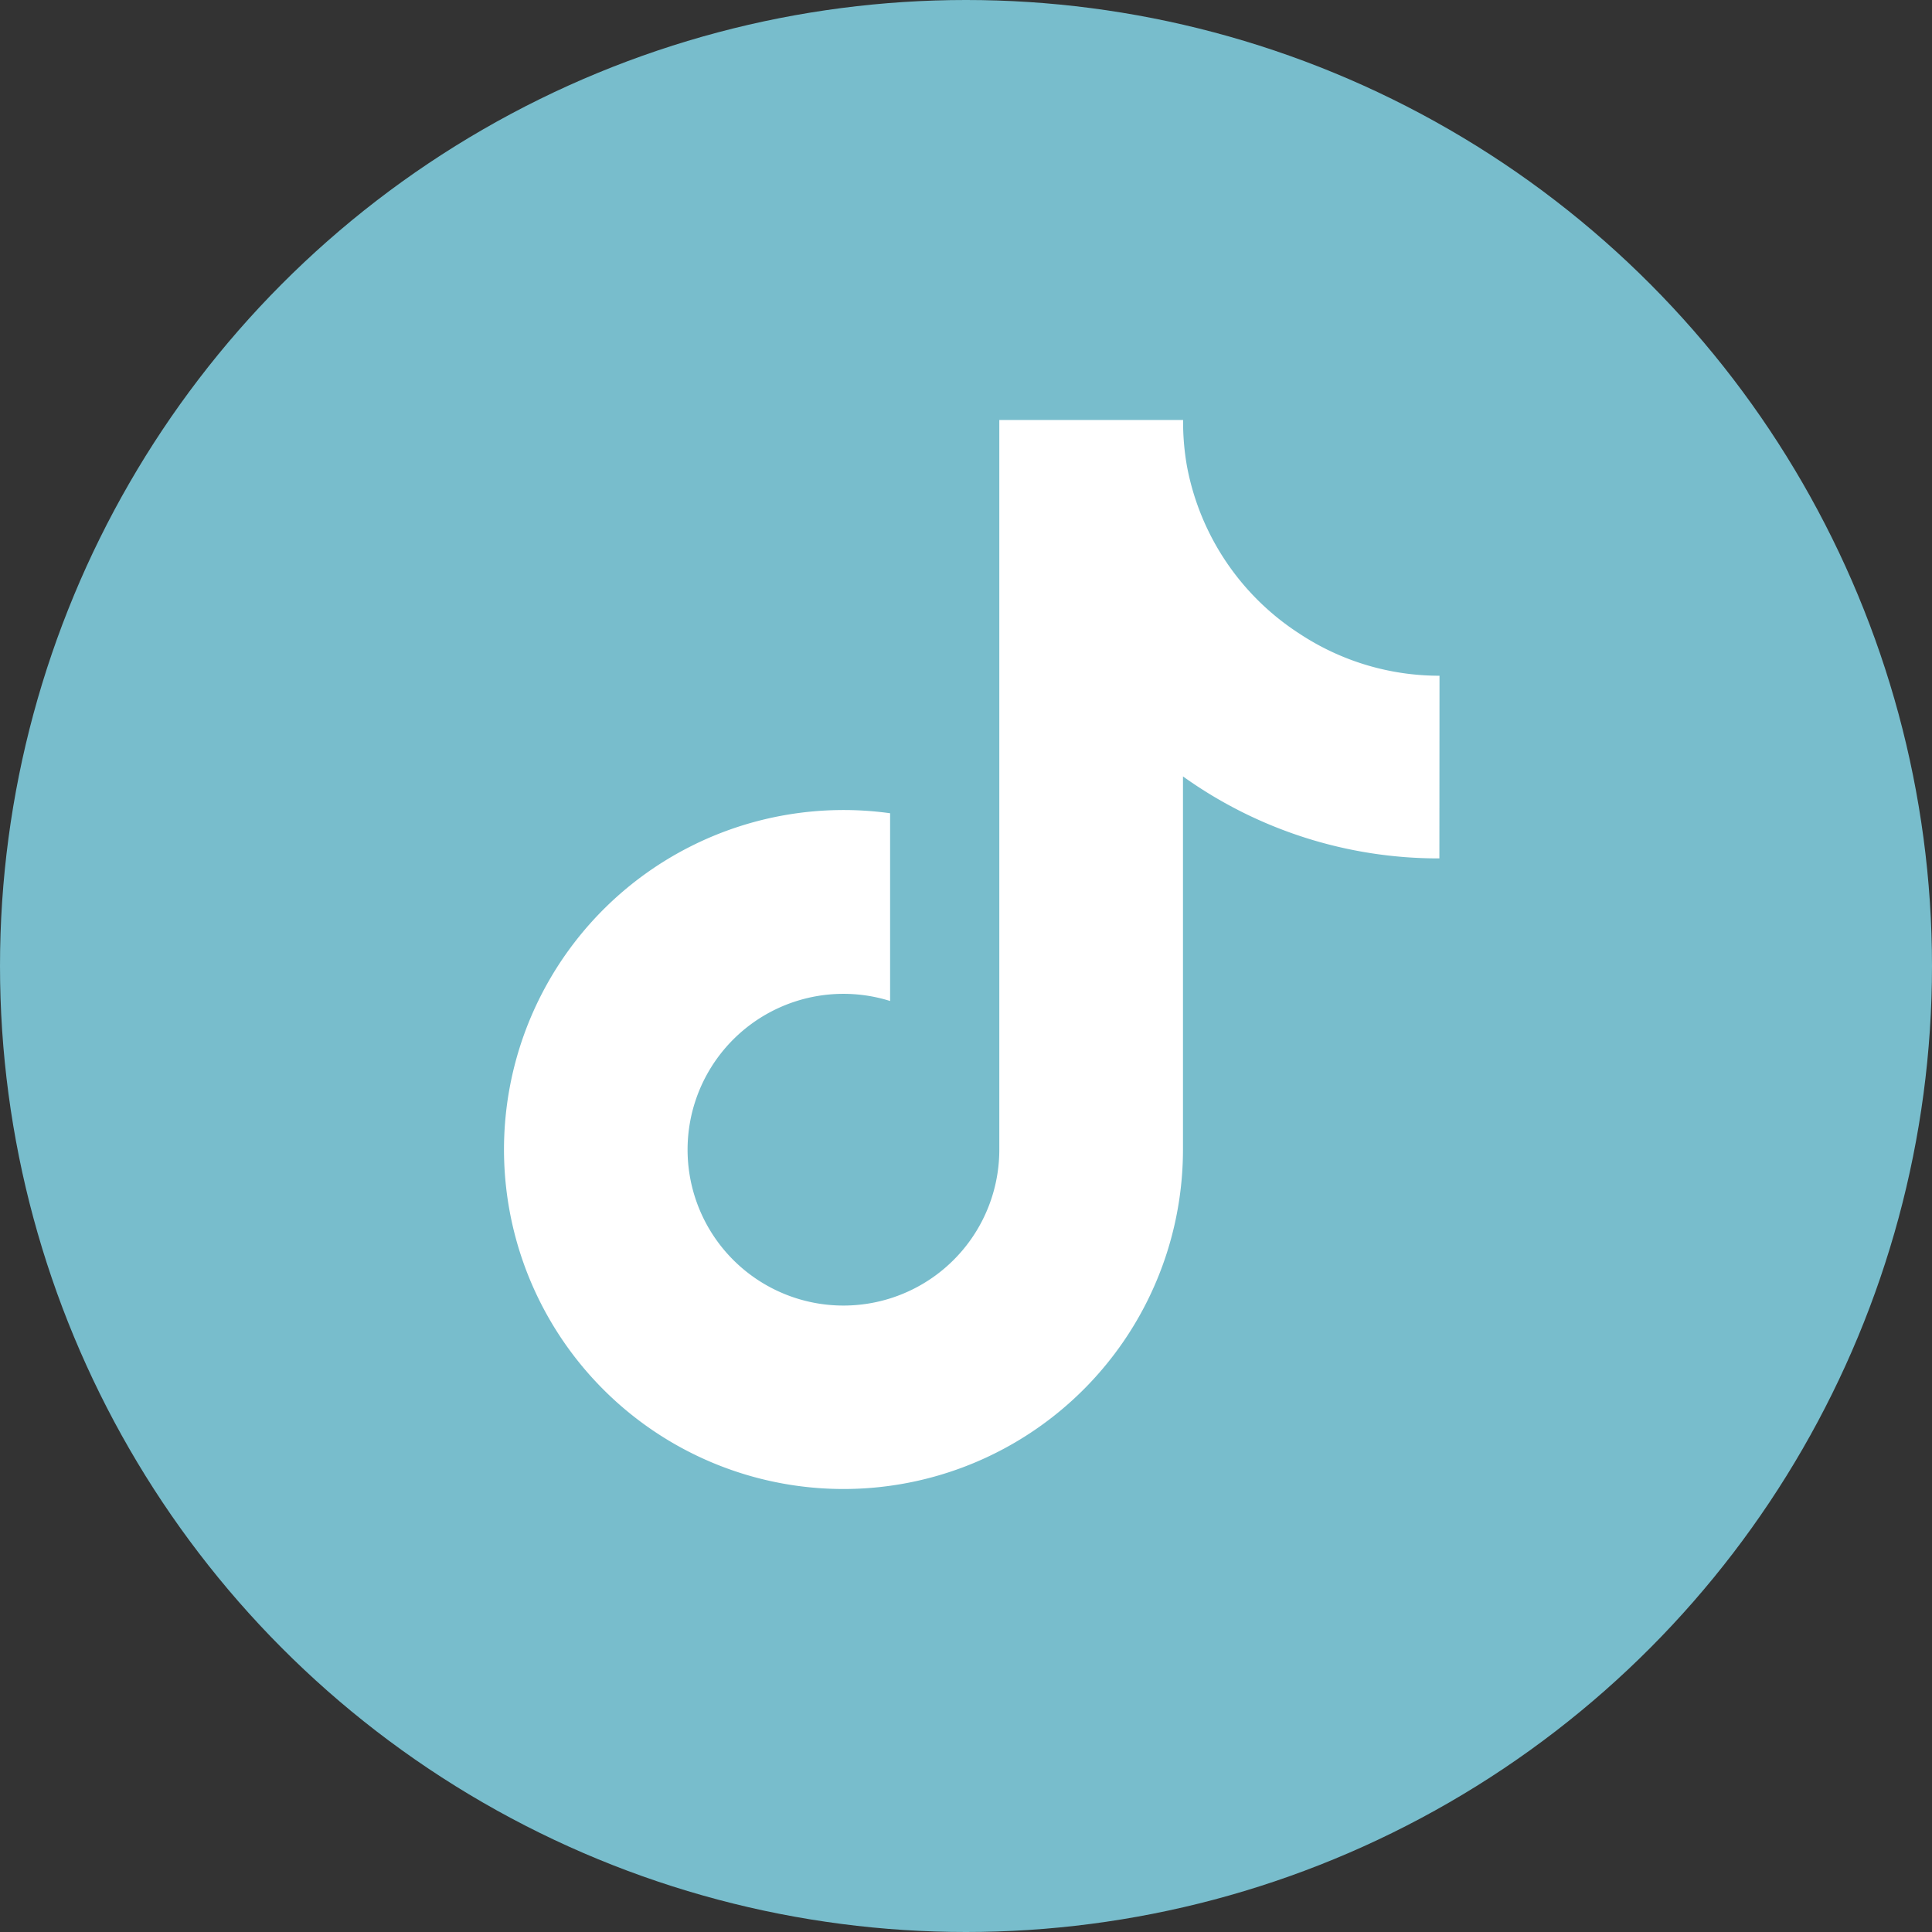 <svg xmlns="http://www.w3.org/2000/svg" width="46" height="46" viewBox="0 0 46 46">
  <rect x="0" y="0" width="46" height="46" fill="#333333" stroke="none"/>
  <g id="グループ_21586" data-name="グループ 21586" transform="translate(-329.5 -8139.91)">
    <circle id="楕円形_310" data-name="楕円形 310" cx="23" cy="23" r="23" transform="translate(329.5 8139.91)" fill="#78bdcc"/>
    <g id="tiktok" transform="translate(341.451 8149.91)">
      <path id="パス_60597" data-name="パス 60597" d="M22.32,10.438a10.446,10.446,0,0,1-6.105-1.952v8.887a8.083,8.083,0,1,1-6.973-8.01v4.47a3.711,3.711,0,1,0,2.6,3.54V0h4.376a6.026,6.026,0,0,0,.092,1.1,6.076,6.076,0,0,0,2.681,3.989,6.038,6.038,0,0,0,3.332,1Z" transform="translate(0)" fill="#fff"/>
    </g>
  </g>
</svg>
